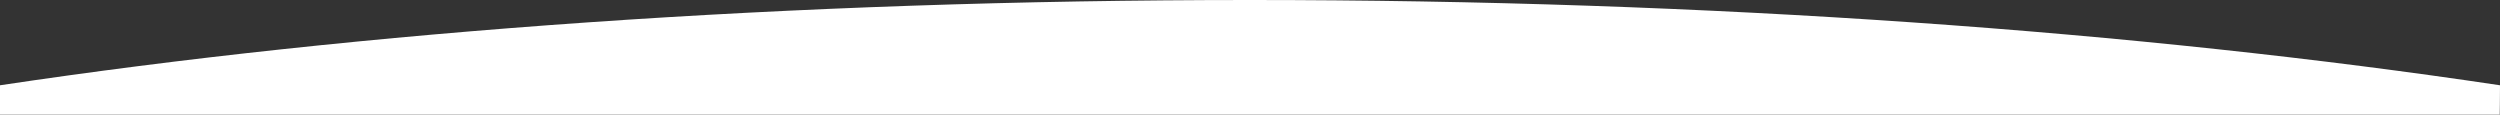 <?xml version="1.0" encoding="UTF-8"?> <!-- Generator: Adobe Illustrator 22.1.0, SVG Export Plug-In . SVG Version: 6.00 Build 0) --> <svg xmlns="http://www.w3.org/2000/svg" xmlns:xlink="http://www.w3.org/1999/xlink" id="Слой_1" x="0px" y="0px" viewBox="0 0 1920.2 88" style="enable-background:new 0 0 1920.2 88;" xml:space="preserve"><rect x="0" y="0" width="1920.2" height="88" fill="#333333" stroke="none"/> <style type="text/css"> .st0{fill-rule:evenodd;clip-rule:evenodd;fill:#FFFFFF;} </style> <g> <path class="st0" d="M960,0c353.5,0,682.9,24,960.2,65.5c0,9.4-0.2,22.5-0.2,22.5H0c0,0,0-10.7,0-22.5C277.3,24,606.7,0,960,0z"></path> </g> </svg> 